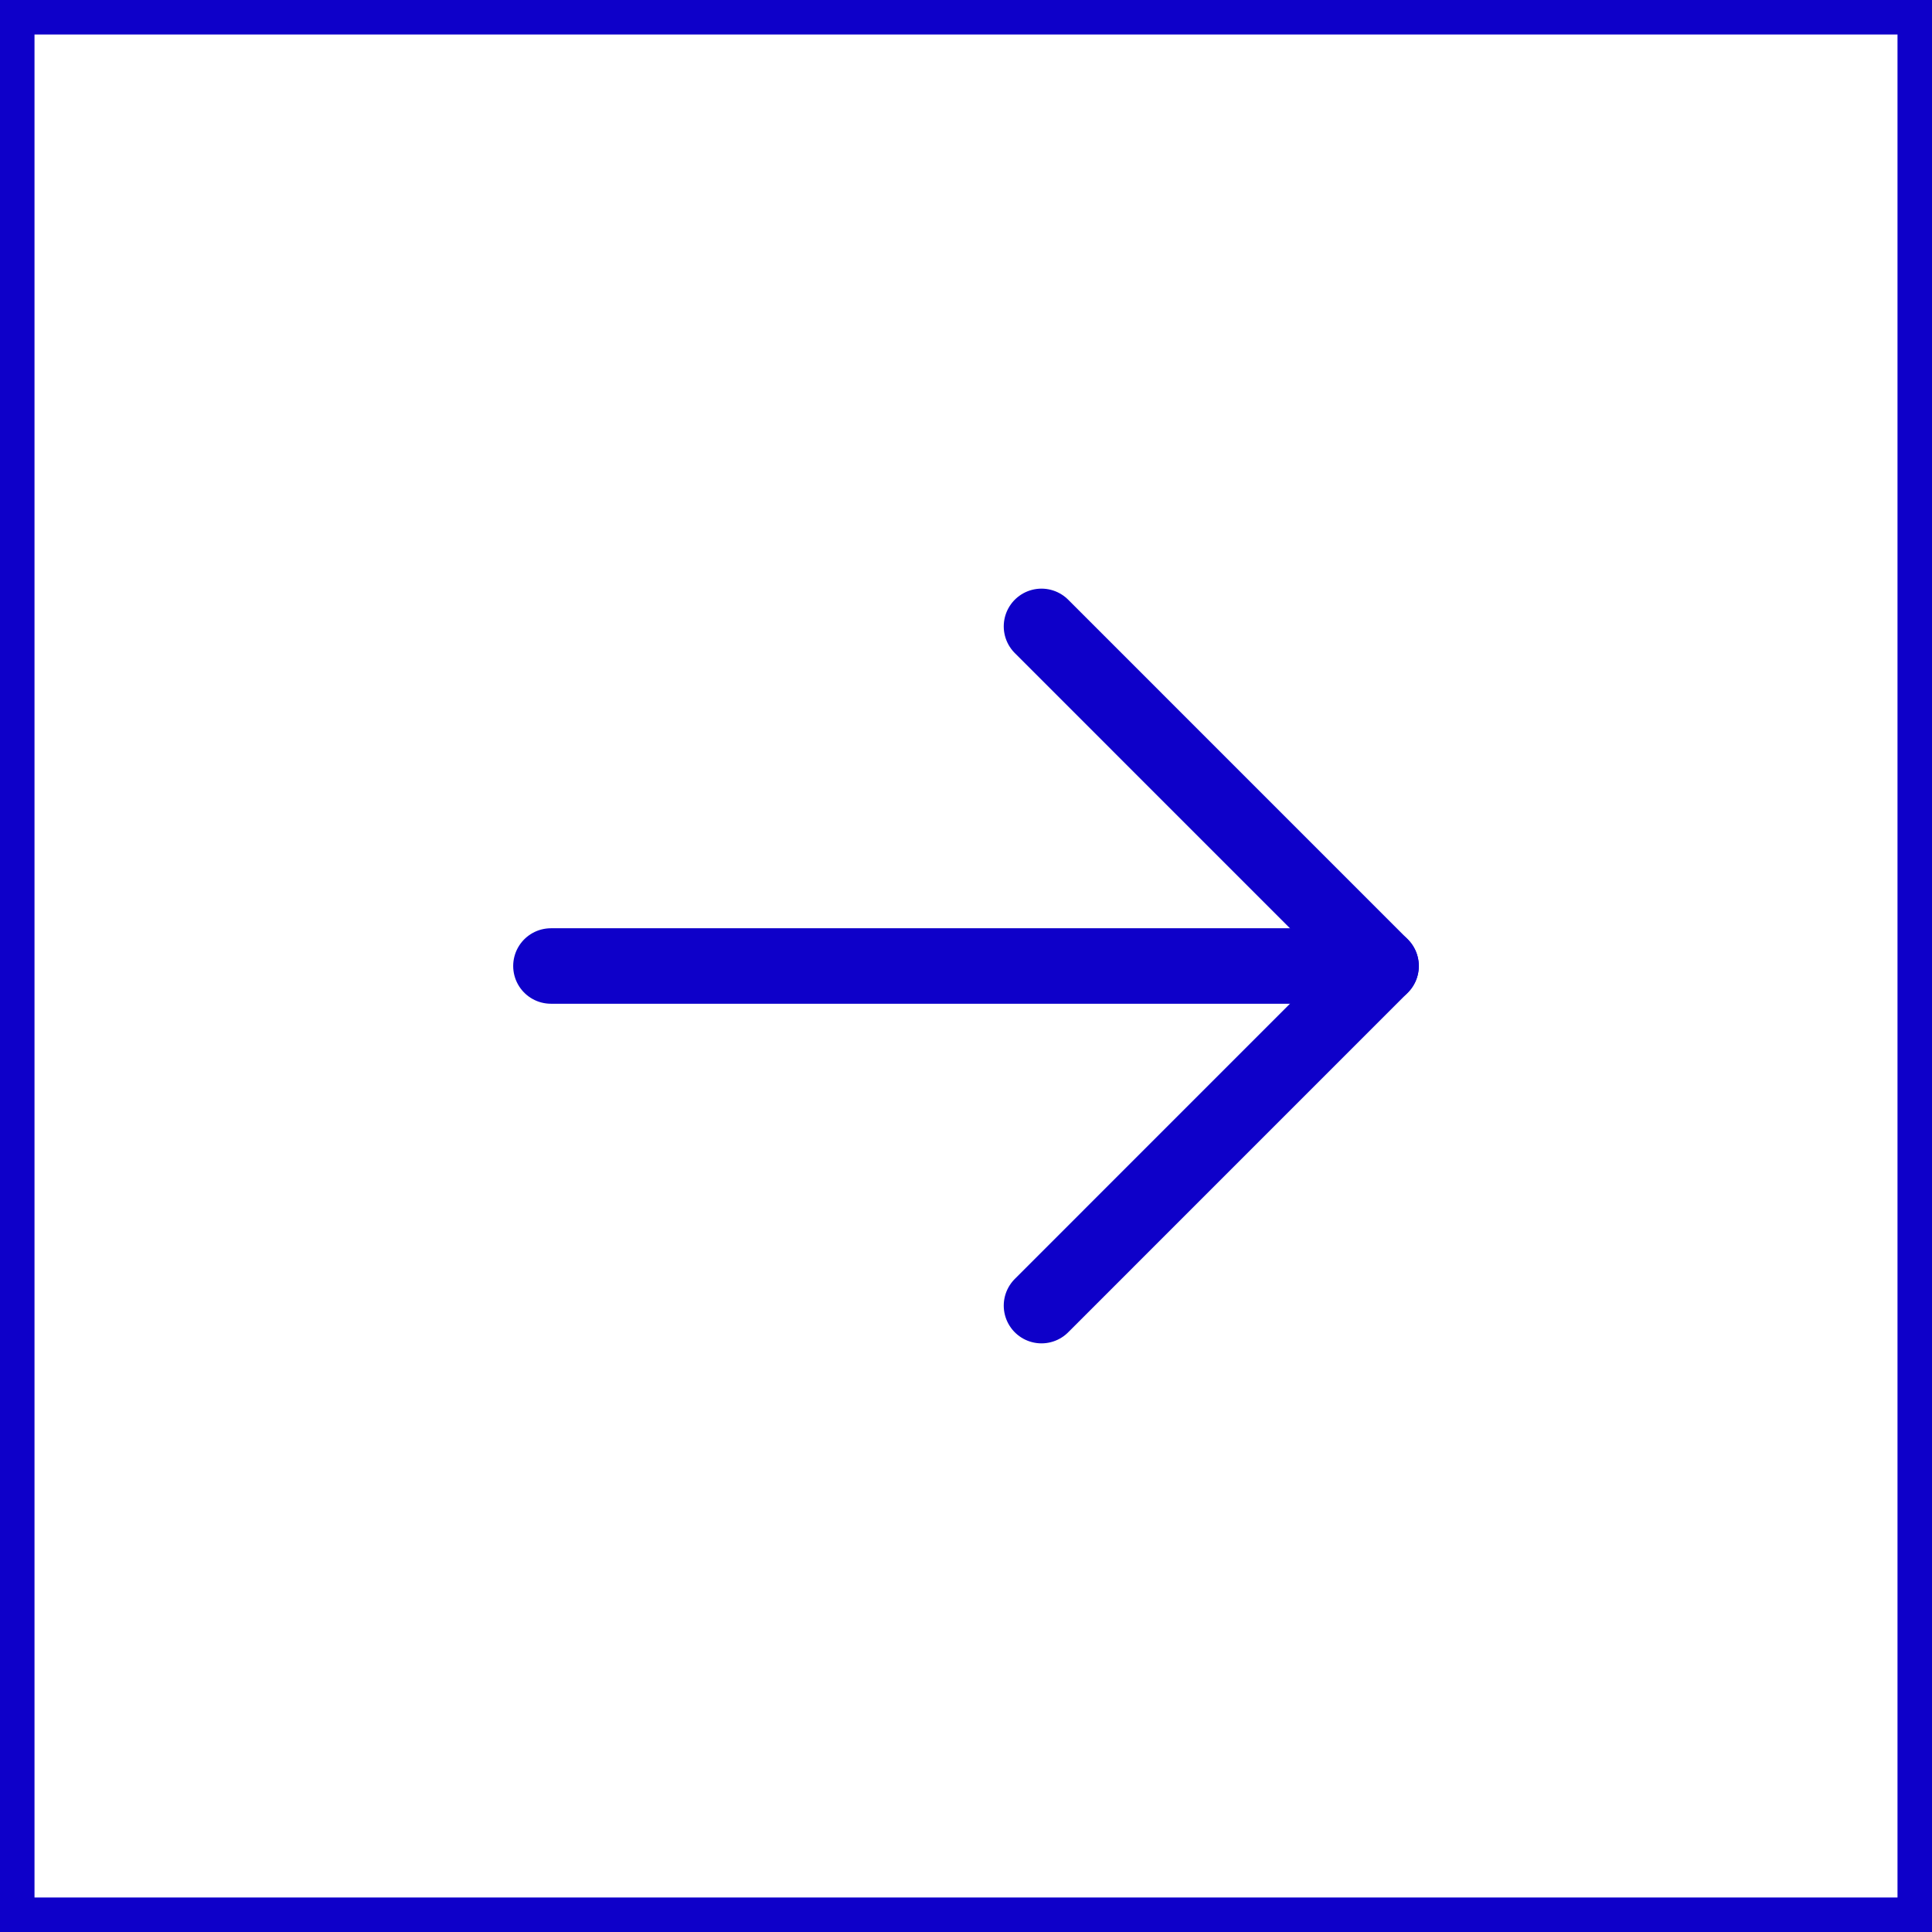 <svg width="56" height="56" viewBox="0 0 56 56" fill="none" xmlns="http://www.w3.org/2000/svg">
<rect x="0" y="0" width="56" height="56" fill="#808080" stroke="none"/>
<rect x="-0.5" y="0.5" width="55" height="55" transform="matrix(-1 0 0 1 55 0)" fill="white"/>
<g clip-path="url(#clip0_68_2242)">
<path d="M15.969 28H40.031" stroke="#0E00C9" stroke-width="2.188" stroke-linecap="round" stroke-linejoin="round"/>
<path d="M30.188 18.156L40.031 28L30.188 37.844" stroke="#0E00C9" stroke-width="2.188" stroke-linecap="round" stroke-linejoin="round"/>
</g>
<rect x="-0.5" y="0.5" width="55" height="55" transform="matrix(-1 0 0 1 55 0)" stroke="#0E00C9"/>
<defs>
<clipPath id="clip0_68_2242">
<rect width="35" height="35" fill="white" transform="translate(10.5 10.5)"/>
</clipPath>
</defs>
</svg>
